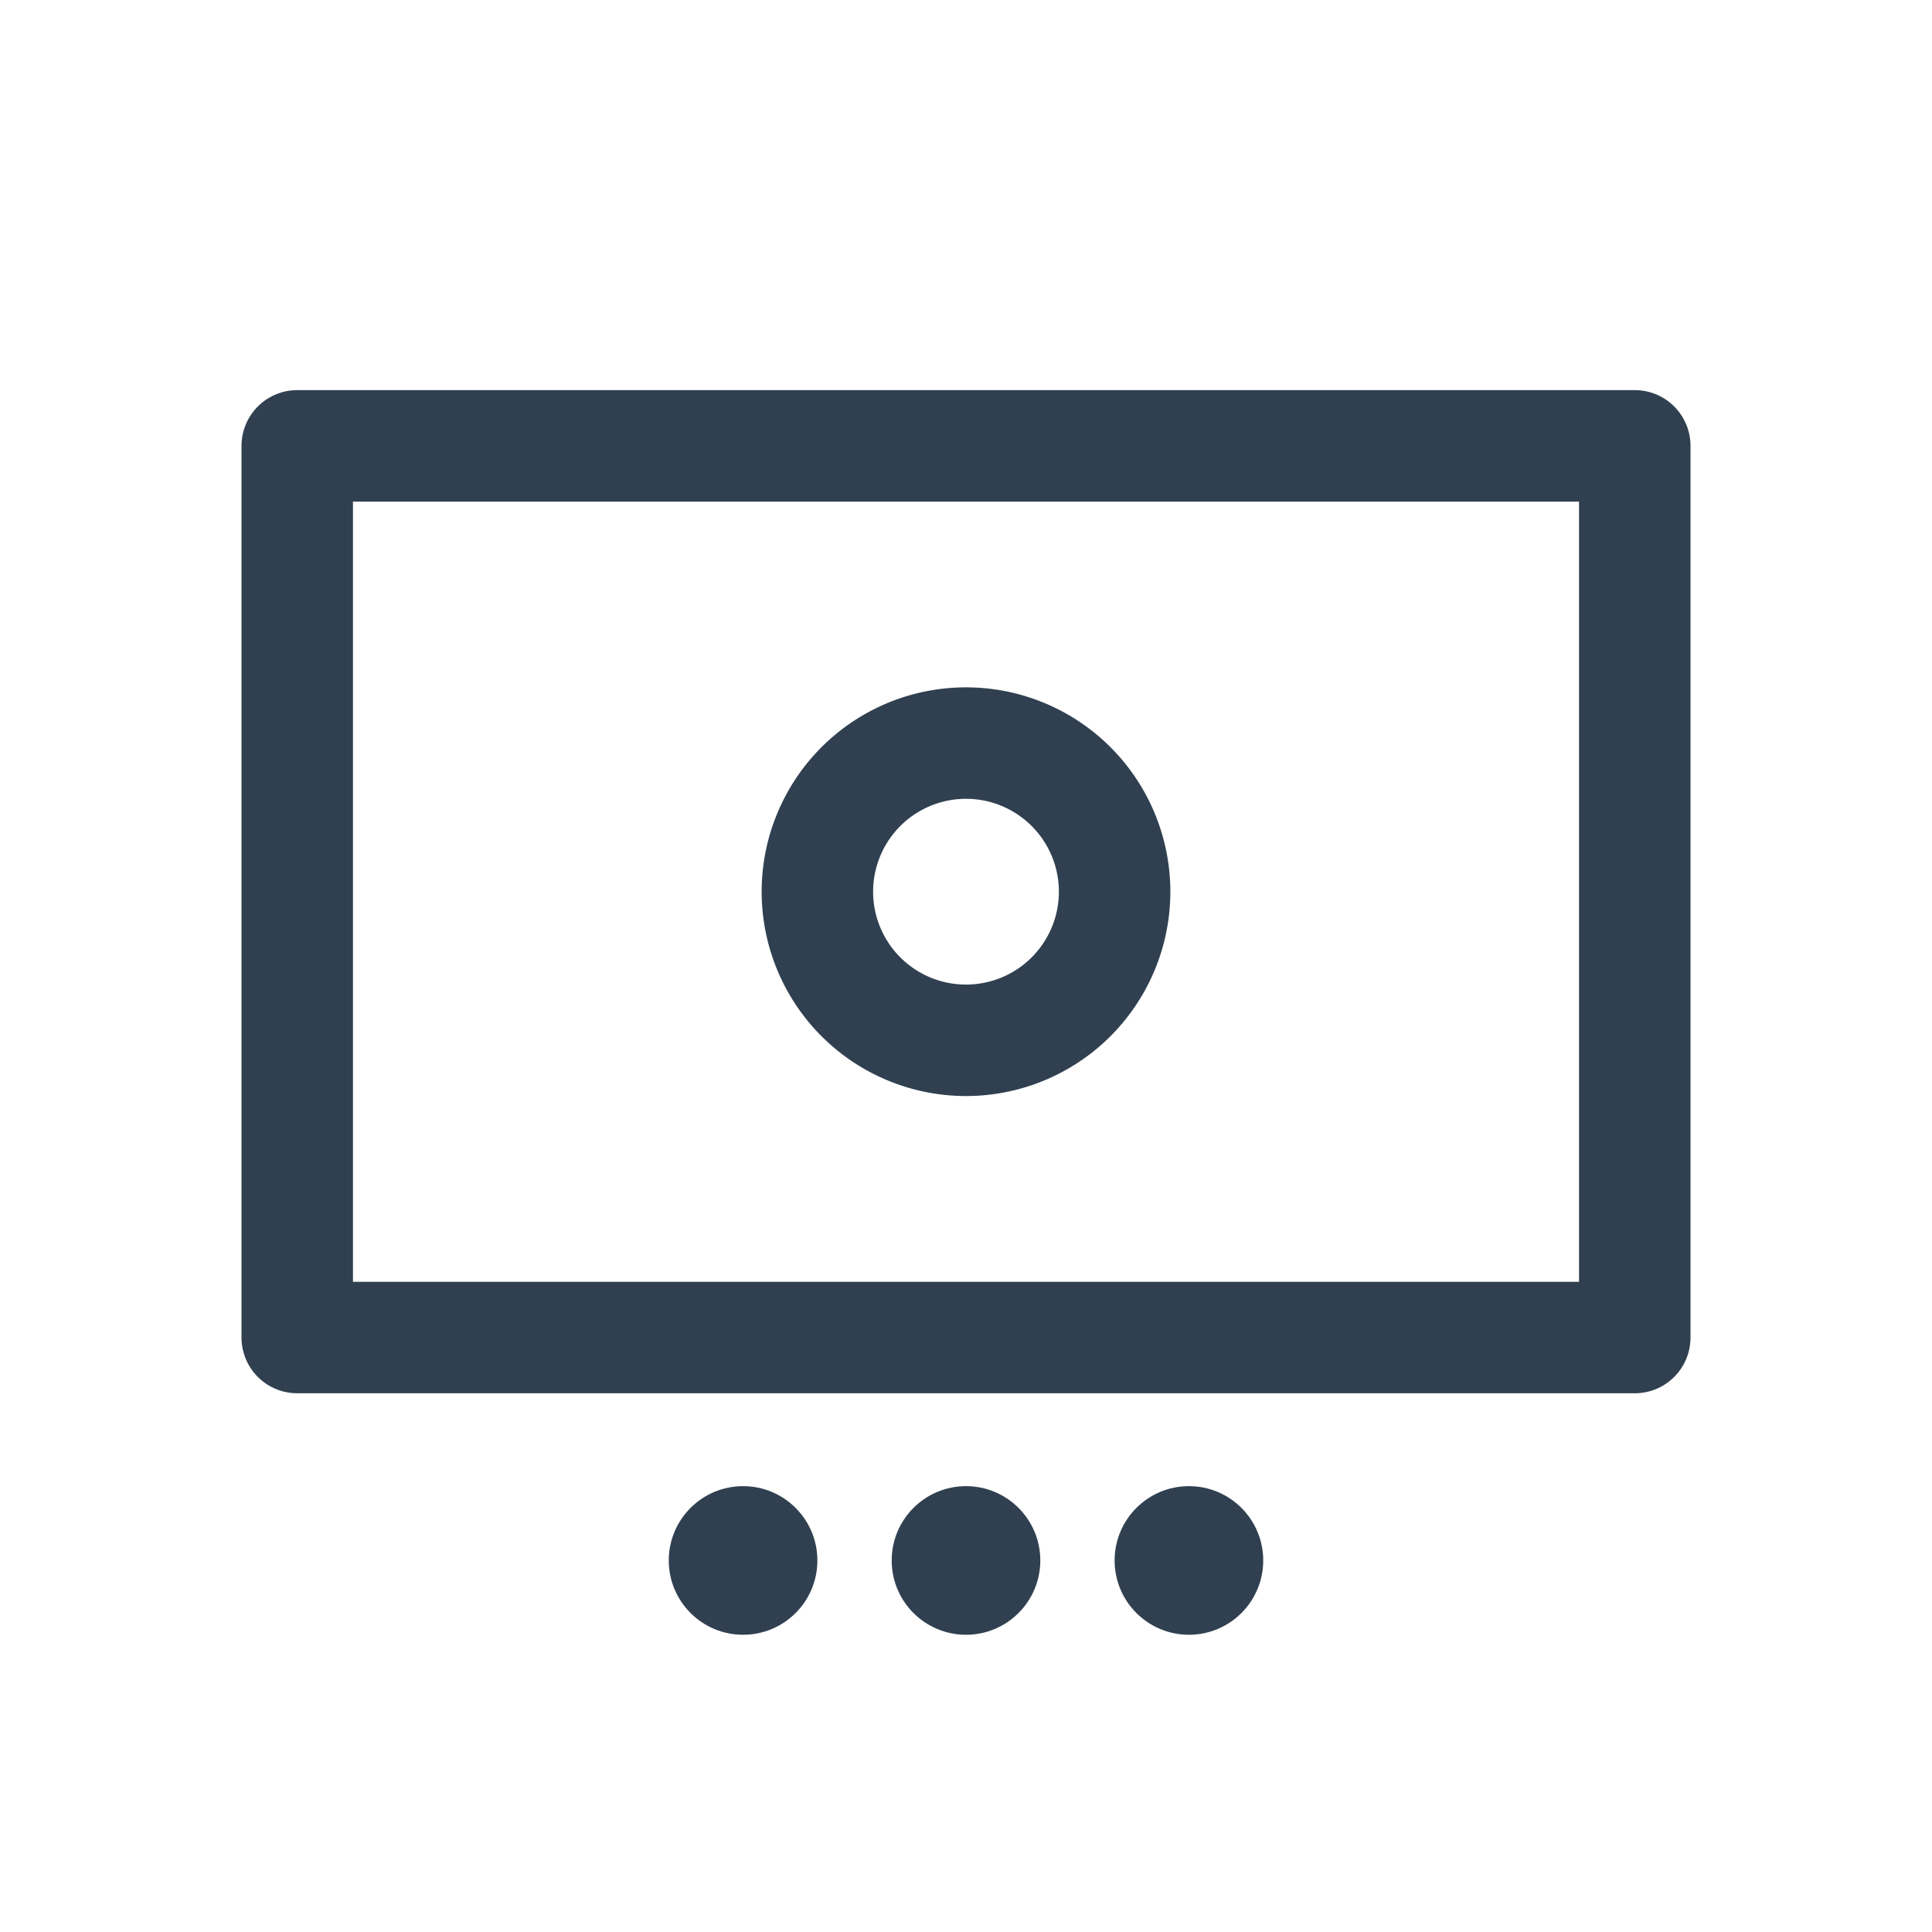 <svg id="th_color" xmlns="http://www.w3.org/2000/svg" viewBox="0 0 26 26"><defs><style>.cls-1{fill:none;stroke:#304050;stroke-linecap:round;stroke-linejoin:round;stroke-width:1.5px;}.cls-2{fill:#304050;}</style></defs><path class="cls-1" d="M13,10a2,2,0,1,0,2,2A2,2,0,0,0,13,10Z"/><circle class="cls-2" cx="10" cy="21" r="1"/><circle class="cls-2" cx="13" cy="21" r="1"/><circle class="cls-2" cx="16" cy="21" r="1"/><rect class="cls-1" x="4" y="6" width="18" height="12"/></svg>
